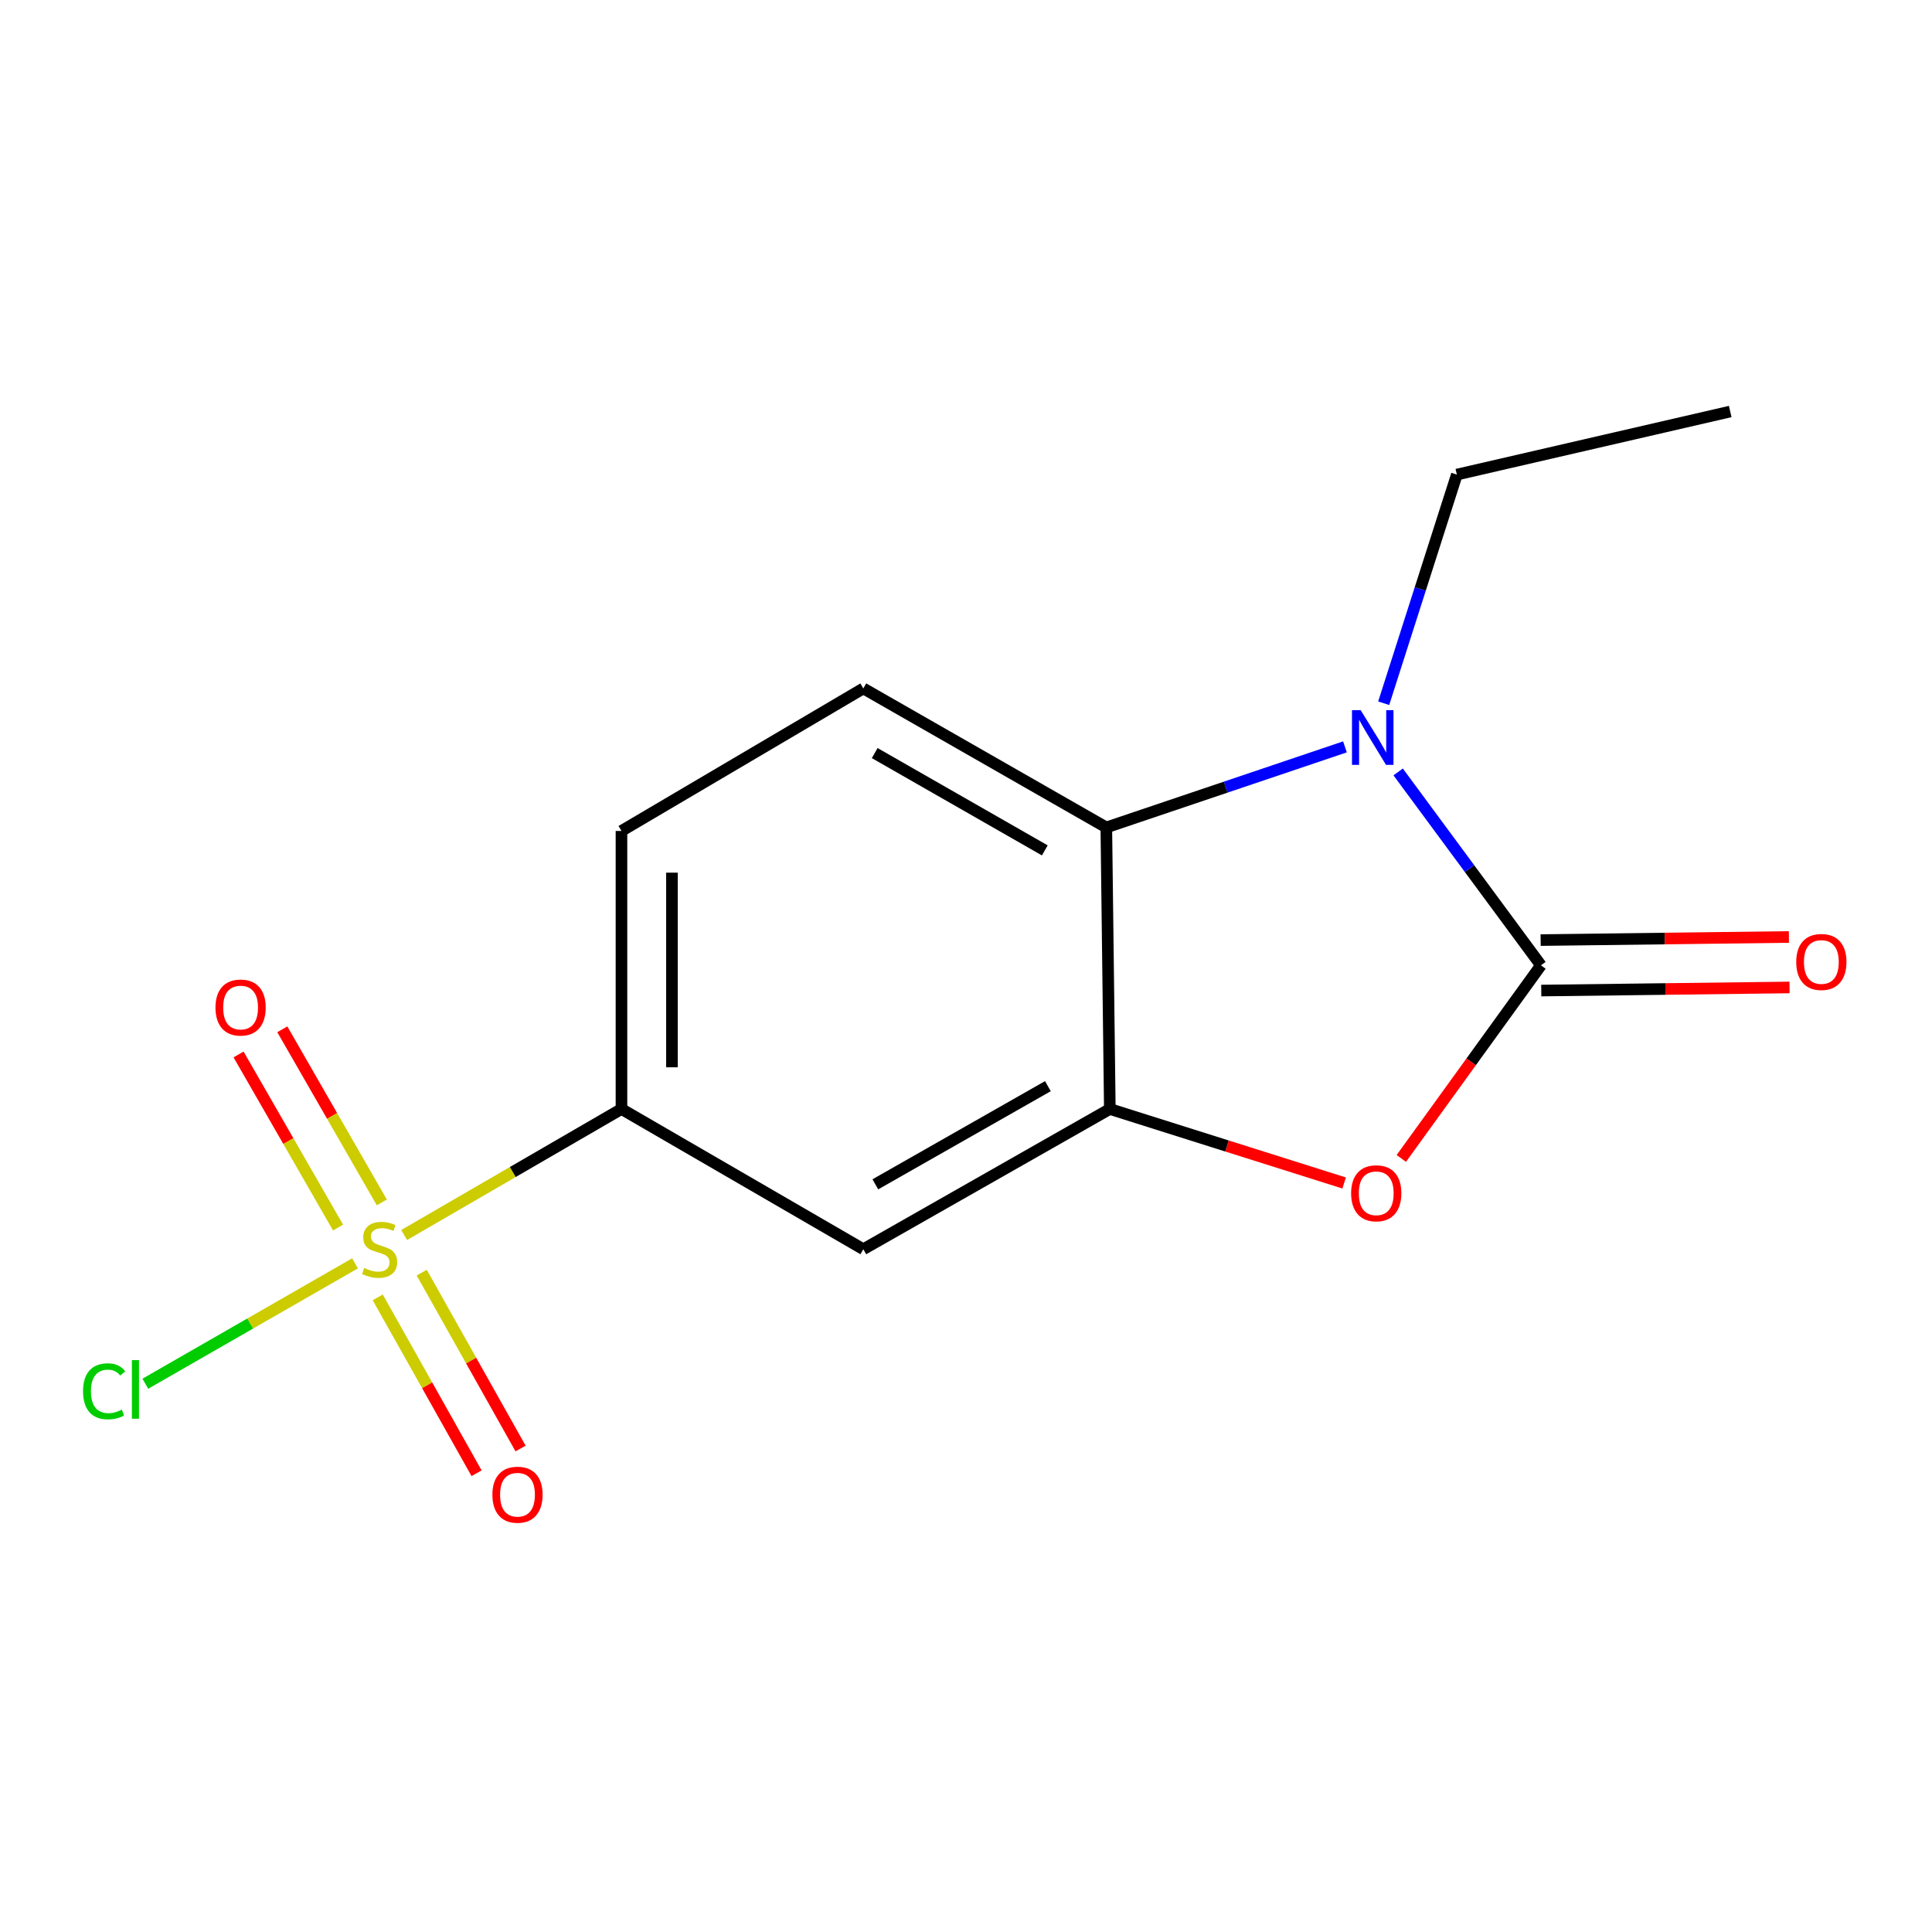<?xml version='1.0' encoding='iso-8859-1'?>
<svg version='1.1' baseProfile='full'
              xmlns='http://www.w3.org/2000/svg'
                      xmlns:rdkit='http://www.rdkit.org/xml'
                      xmlns:xlink='http://www.w3.org/1999/xlink'
                  xml:space='preserve'
width='1000px' height='1000px' viewBox='0 0 1000 1000'>
<!-- END OF HEADER -->
<rect style='opacity:1.0;fill:#FFFFFF;stroke:none' width='1000' height='1000' x='0' y='0'> </rect>
<path class='bond-1' d='M 797.591,499.648 L 760.638,449.599' style='fill:none;fill-rule:evenodd;stroke:#000000;stroke-width:6px;stroke-linecap:butt;stroke-linejoin:miter;stroke-opacity:1' />
<path class='bond-1' d='M 760.638,449.599 L 723.684,399.549' style='fill:none;fill-rule:evenodd;stroke:#0000FF;stroke-width:6px;stroke-linecap:butt;stroke-linejoin:miter;stroke-opacity:1' />
<path class='bond-2' d='M 797.591,499.648 L 761.457,549.624' style='fill:none;fill-rule:evenodd;stroke:#000000;stroke-width:6px;stroke-linecap:butt;stroke-linejoin:miter;stroke-opacity:1' />
<path class='bond-2' d='M 761.457,549.624 L 725.322,599.6' style='fill:none;fill-rule:evenodd;stroke:#FF0000;stroke-width:6px;stroke-linecap:butt;stroke-linejoin:miter;stroke-opacity:1' />
<path class='bond-10' d='M 797.754,512.71 L 862.009,511.906' style='fill:none;fill-rule:evenodd;stroke:#000000;stroke-width:6px;stroke-linecap:butt;stroke-linejoin:miter;stroke-opacity:1' />
<path class='bond-10' d='M 862.009,511.906 L 926.263,511.103' style='fill:none;fill-rule:evenodd;stroke:#FF0000;stroke-width:6px;stroke-linecap:butt;stroke-linejoin:miter;stroke-opacity:1' />
<path class='bond-10' d='M 797.428,486.587 L 861.682,485.784' style='fill:none;fill-rule:evenodd;stroke:#000000;stroke-width:6px;stroke-linecap:butt;stroke-linejoin:miter;stroke-opacity:1' />
<path class='bond-10' d='M 861.682,485.784 L 925.936,484.981' style='fill:none;fill-rule:evenodd;stroke:#FF0000;stroke-width:6px;stroke-linecap:butt;stroke-linejoin:miter;stroke-opacity:1' />
<path class='bond-0' d='M 209.19,639.237 L 265.432,606.627' style='fill:none;fill-rule:evenodd;stroke:#CCCC00;stroke-width:6px;stroke-linecap:butt;stroke-linejoin:miter;stroke-opacity:1' />
<path class='bond-0' d='M 265.432,606.627 L 321.673,574.016' style='fill:none;fill-rule:evenodd;stroke:#000000;stroke-width:6px;stroke-linecap:butt;stroke-linejoin:miter;stroke-opacity:1' />
<path class='bond-8' d='M 195.515,671.52 L 221.094,717.035' style='fill:none;fill-rule:evenodd;stroke:#CCCC00;stroke-width:6px;stroke-linecap:butt;stroke-linejoin:miter;stroke-opacity:1' />
<path class='bond-8' d='M 221.094,717.035 L 246.673,762.549' style='fill:none;fill-rule:evenodd;stroke:#FF0000;stroke-width:6px;stroke-linecap:butt;stroke-linejoin:miter;stroke-opacity:1' />
<path class='bond-8' d='M 218.289,658.721 L 243.868,704.235' style='fill:none;fill-rule:evenodd;stroke:#CCCC00;stroke-width:6px;stroke-linecap:butt;stroke-linejoin:miter;stroke-opacity:1' />
<path class='bond-8' d='M 243.868,704.235 L 269.448,749.749' style='fill:none;fill-rule:evenodd;stroke:#FF0000;stroke-width:6px;stroke-linecap:butt;stroke-linejoin:miter;stroke-opacity:1' />
<path class='bond-9' d='M 197.625,622.36 L 171.875,577.564' style='fill:none;fill-rule:evenodd;stroke:#CCCC00;stroke-width:6px;stroke-linecap:butt;stroke-linejoin:miter;stroke-opacity:1' />
<path class='bond-9' d='M 171.875,577.564 L 146.124,532.767' style='fill:none;fill-rule:evenodd;stroke:#FF0000;stroke-width:6px;stroke-linecap:butt;stroke-linejoin:miter;stroke-opacity:1' />
<path class='bond-9' d='M 174.976,635.379 L 149.226,590.583' style='fill:none;fill-rule:evenodd;stroke:#CCCC00;stroke-width:6px;stroke-linecap:butt;stroke-linejoin:miter;stroke-opacity:1' />
<path class='bond-9' d='M 149.226,590.583 L 123.475,545.787' style='fill:none;fill-rule:evenodd;stroke:#FF0000;stroke-width:6px;stroke-linecap:butt;stroke-linejoin:miter;stroke-opacity:1' />
<path class='bond-11' d='M 183.769,653.903 L 129.497,685.06' style='fill:none;fill-rule:evenodd;stroke:#CCCC00;stroke-width:6px;stroke-linecap:butt;stroke-linejoin:miter;stroke-opacity:1' />
<path class='bond-11' d='M 129.497,685.06 L 75.224,716.216' style='fill:none;fill-rule:evenodd;stroke:#00CC00;stroke-width:6px;stroke-linecap:butt;stroke-linejoin:miter;stroke-opacity:1' />
<path class='bond-4' d='M 696.145,386.58 L 634.387,407.432' style='fill:none;fill-rule:evenodd;stroke:#0000FF;stroke-width:6px;stroke-linecap:butt;stroke-linejoin:miter;stroke-opacity:1' />
<path class='bond-4' d='M 634.387,407.432 L 572.629,428.285' style='fill:none;fill-rule:evenodd;stroke:#000000;stroke-width:6px;stroke-linecap:butt;stroke-linejoin:miter;stroke-opacity:1' />
<path class='bond-13' d='M 716.197,363.993 L 735.131,304.819' style='fill:none;fill-rule:evenodd;stroke:#0000FF;stroke-width:6px;stroke-linecap:butt;stroke-linejoin:miter;stroke-opacity:1' />
<path class='bond-13' d='M 735.131,304.819 L 754.065,245.644' style='fill:none;fill-rule:evenodd;stroke:#000000;stroke-width:6px;stroke-linecap:butt;stroke-linejoin:miter;stroke-opacity:1' />
<path class='bond-3' d='M 695.723,612.311 L 635.083,593.164' style='fill:none;fill-rule:evenodd;stroke:#FF0000;stroke-width:6px;stroke-linecap:butt;stroke-linejoin:miter;stroke-opacity:1' />
<path class='bond-3' d='M 635.083,593.164 L 574.443,574.016' style='fill:none;fill-rule:evenodd;stroke:#000000;stroke-width:6px;stroke-linecap:butt;stroke-linejoin:miter;stroke-opacity:1' />
<path class='bond-6' d='M 574.443,574.016 L 446.854,646.599' style='fill:none;fill-rule:evenodd;stroke:#000000;stroke-width:6px;stroke-linecap:butt;stroke-linejoin:miter;stroke-opacity:1' />
<path class='bond-6' d='M 542.387,562.196 L 453.074,613.004' style='fill:none;fill-rule:evenodd;stroke:#000000;stroke-width:6px;stroke-linecap:butt;stroke-linejoin:miter;stroke-opacity:1' />
<path class='bond-15' d='M 574.443,574.016 L 572.629,428.285' style='fill:none;fill-rule:evenodd;stroke:#000000;stroke-width:6px;stroke-linecap:butt;stroke-linejoin:miter;stroke-opacity:1' />
<path class='bond-7' d='M 572.629,428.285 L 446.854,356.326' style='fill:none;fill-rule:evenodd;stroke:#000000;stroke-width:6px;stroke-linecap:butt;stroke-linejoin:miter;stroke-opacity:1' />
<path class='bond-7' d='M 540.79,440.166 L 452.747,389.795' style='fill:none;fill-rule:evenodd;stroke:#000000;stroke-width:6px;stroke-linecap:butt;stroke-linejoin:miter;stroke-opacity:1' />
<path class='bond-5' d='M 321.673,574.016 L 446.854,646.599' style='fill:none;fill-rule:evenodd;stroke:#000000;stroke-width:6px;stroke-linecap:butt;stroke-linejoin:miter;stroke-opacity:1' />
<path class='bond-16' d='M 321.673,574.016 L 321.673,430.099' style='fill:none;fill-rule:evenodd;stroke:#000000;stroke-width:6px;stroke-linecap:butt;stroke-linejoin:miter;stroke-opacity:1' />
<path class='bond-16' d='M 347.798,552.429 L 347.798,451.686' style='fill:none;fill-rule:evenodd;stroke:#000000;stroke-width:6px;stroke-linecap:butt;stroke-linejoin:miter;stroke-opacity:1' />
<path class='bond-12' d='M 446.854,356.326 L 321.673,430.099' style='fill:none;fill-rule:evenodd;stroke:#000000;stroke-width:6px;stroke-linecap:butt;stroke-linejoin:miter;stroke-opacity:1' />
<path class='bond-14' d='M 754.065,245.644 L 895.559,213.003' style='fill:none;fill-rule:evenodd;stroke:#000000;stroke-width:6px;stroke-linecap:butt;stroke-linejoin:miter;stroke-opacity:1' />
<path  class='atom-1' d='M 188.493 656.319
Q 188.813 656.439, 190.133 656.999
Q 191.453 657.559, 192.893 657.919
Q 194.373 658.239, 195.813 658.239
Q 198.493 658.239, 200.053 656.959
Q 201.613 655.639, 201.613 653.359
Q 201.613 651.799, 200.813 650.839
Q 200.053 649.879, 198.853 649.359
Q 197.653 648.839, 195.653 648.239
Q 193.133 647.479, 191.613 646.759
Q 190.133 646.039, 189.053 644.519
Q 188.013 642.999, 188.013 640.439
Q 188.013 636.879, 190.413 634.679
Q 192.853 632.479, 197.653 632.479
Q 200.933 632.479, 204.653 634.039
L 203.733 637.119
Q 200.333 635.719, 197.773 635.719
Q 195.013 635.719, 193.493 636.879
Q 191.973 637.999, 192.013 639.959
Q 192.013 641.479, 192.773 642.399
Q 193.573 643.319, 194.693 643.839
Q 195.853 644.359, 197.773 644.959
Q 200.333 645.759, 201.853 646.559
Q 203.373 647.359, 204.453 648.999
Q 205.573 650.599, 205.573 653.359
Q 205.573 657.279, 202.933 659.399
Q 200.333 661.479, 195.973 661.479
Q 193.453 661.479, 191.533 660.919
Q 189.653 660.399, 187.413 659.479
L 188.493 656.319
' fill='#CCCC00'/>
<path  class='atom-2' d='M 704.264 367.565
L 713.544 382.565
Q 714.464 384.045, 715.944 386.725
Q 717.424 389.405, 717.504 389.565
L 717.504 367.565
L 721.264 367.565
L 721.264 395.885
L 717.384 395.885
L 707.424 379.485
Q 706.264 377.565, 705.024 375.365
Q 703.824 373.165, 703.464 372.485
L 703.464 395.885
L 699.784 395.885
L 699.784 367.565
L 704.264 367.565
' fill='#0000FF'/>
<path  class='atom-3' d='M 699.338 617.637
Q 699.338 610.837, 702.698 607.037
Q 706.058 603.237, 712.338 603.237
Q 718.618 603.237, 721.978 607.037
Q 725.338 610.837, 725.338 617.637
Q 725.338 624.517, 721.938 628.437
Q 718.538 632.317, 712.338 632.317
Q 706.098 632.317, 702.698 628.437
Q 699.338 624.557, 699.338 617.637
M 712.338 629.117
Q 716.658 629.117, 718.978 626.237
Q 721.338 623.317, 721.338 617.637
Q 721.338 612.077, 718.978 609.277
Q 716.658 606.437, 712.338 606.437
Q 708.018 606.437, 705.658 609.237
Q 703.338 612.037, 703.338 617.637
Q 703.338 623.357, 705.658 626.237
Q 708.018 629.117, 712.338 629.117
' fill='#FF0000'/>
<path  class='atom-9' d='M 254.856 773.659
Q 254.856 766.859, 258.216 763.059
Q 261.576 759.259, 267.856 759.259
Q 274.136 759.259, 277.496 763.059
Q 280.856 766.859, 280.856 773.659
Q 280.856 780.539, 277.456 784.459
Q 274.056 788.339, 267.856 788.339
Q 261.616 788.339, 258.216 784.459
Q 254.856 780.579, 254.856 773.659
M 267.856 785.139
Q 272.176 785.139, 274.496 782.259
Q 276.856 779.339, 276.856 773.659
Q 276.856 768.099, 274.496 765.299
Q 272.176 762.459, 267.856 762.459
Q 263.536 762.459, 261.176 765.259
Q 258.856 768.059, 258.856 773.659
Q 258.856 779.379, 261.176 782.259
Q 263.536 785.139, 267.856 785.139
' fill='#FF0000'/>
<path  class='atom-10' d='M 111.534 521.499
Q 111.534 514.699, 114.894 510.899
Q 118.254 507.099, 124.534 507.099
Q 130.814 507.099, 134.174 510.899
Q 137.534 514.699, 137.534 521.499
Q 137.534 528.379, 134.134 532.299
Q 130.734 536.179, 124.534 536.179
Q 118.294 536.179, 114.894 532.299
Q 111.534 528.419, 111.534 521.499
M 124.534 532.979
Q 128.854 532.979, 131.174 530.099
Q 133.534 527.179, 133.534 521.499
Q 133.534 515.939, 131.174 513.139
Q 128.854 510.299, 124.534 510.299
Q 120.214 510.299, 117.854 513.099
Q 115.534 515.899, 115.534 521.499
Q 115.534 527.219, 117.854 530.099
Q 120.214 532.979, 124.534 532.979
' fill='#FF0000'/>
<path  class='atom-11' d='M 929.728 497.914
Q 929.728 491.114, 933.088 487.314
Q 936.448 483.514, 942.728 483.514
Q 949.008 483.514, 952.368 487.314
Q 955.728 491.114, 955.728 497.914
Q 955.728 504.794, 952.328 508.714
Q 948.928 512.594, 942.728 512.594
Q 936.488 512.594, 933.088 508.714
Q 929.728 504.834, 929.728 497.914
M 942.728 509.394
Q 947.048 509.394, 949.368 506.514
Q 951.728 503.594, 951.728 497.914
Q 951.728 492.354, 949.368 489.554
Q 947.048 486.714, 942.728 486.714
Q 938.408 486.714, 936.048 489.514
Q 933.728 492.314, 933.728 497.914
Q 933.728 503.634, 936.048 506.514
Q 938.408 509.394, 942.728 509.394
' fill='#FF0000'/>
<path  class='atom-12' d='M 42.988 720.133
Q 42.988 713.093, 46.268 709.413
Q 49.588 705.693, 55.868 705.693
Q 61.708 705.693, 64.828 709.813
L 62.188 711.973
Q 59.908 708.973, 55.868 708.973
Q 51.588 708.973, 49.308 711.853
Q 47.068 714.693, 47.068 720.133
Q 47.068 725.733, 49.388 728.613
Q 51.748 731.493, 56.308 731.493
Q 59.428 731.493, 63.068 729.613
L 64.188 732.613
Q 62.708 733.573, 60.468 734.133
Q 58.228 734.693, 55.748 734.693
Q 49.588 734.693, 46.268 730.933
Q 42.988 727.173, 42.988 720.133
' fill='#00CC00'/>
<path  class='atom-12' d='M 68.268 703.973
L 71.948 703.973
L 71.948 734.333
L 68.268 734.333
L 68.268 703.973
' fill='#00CC00'/>
</svg>
